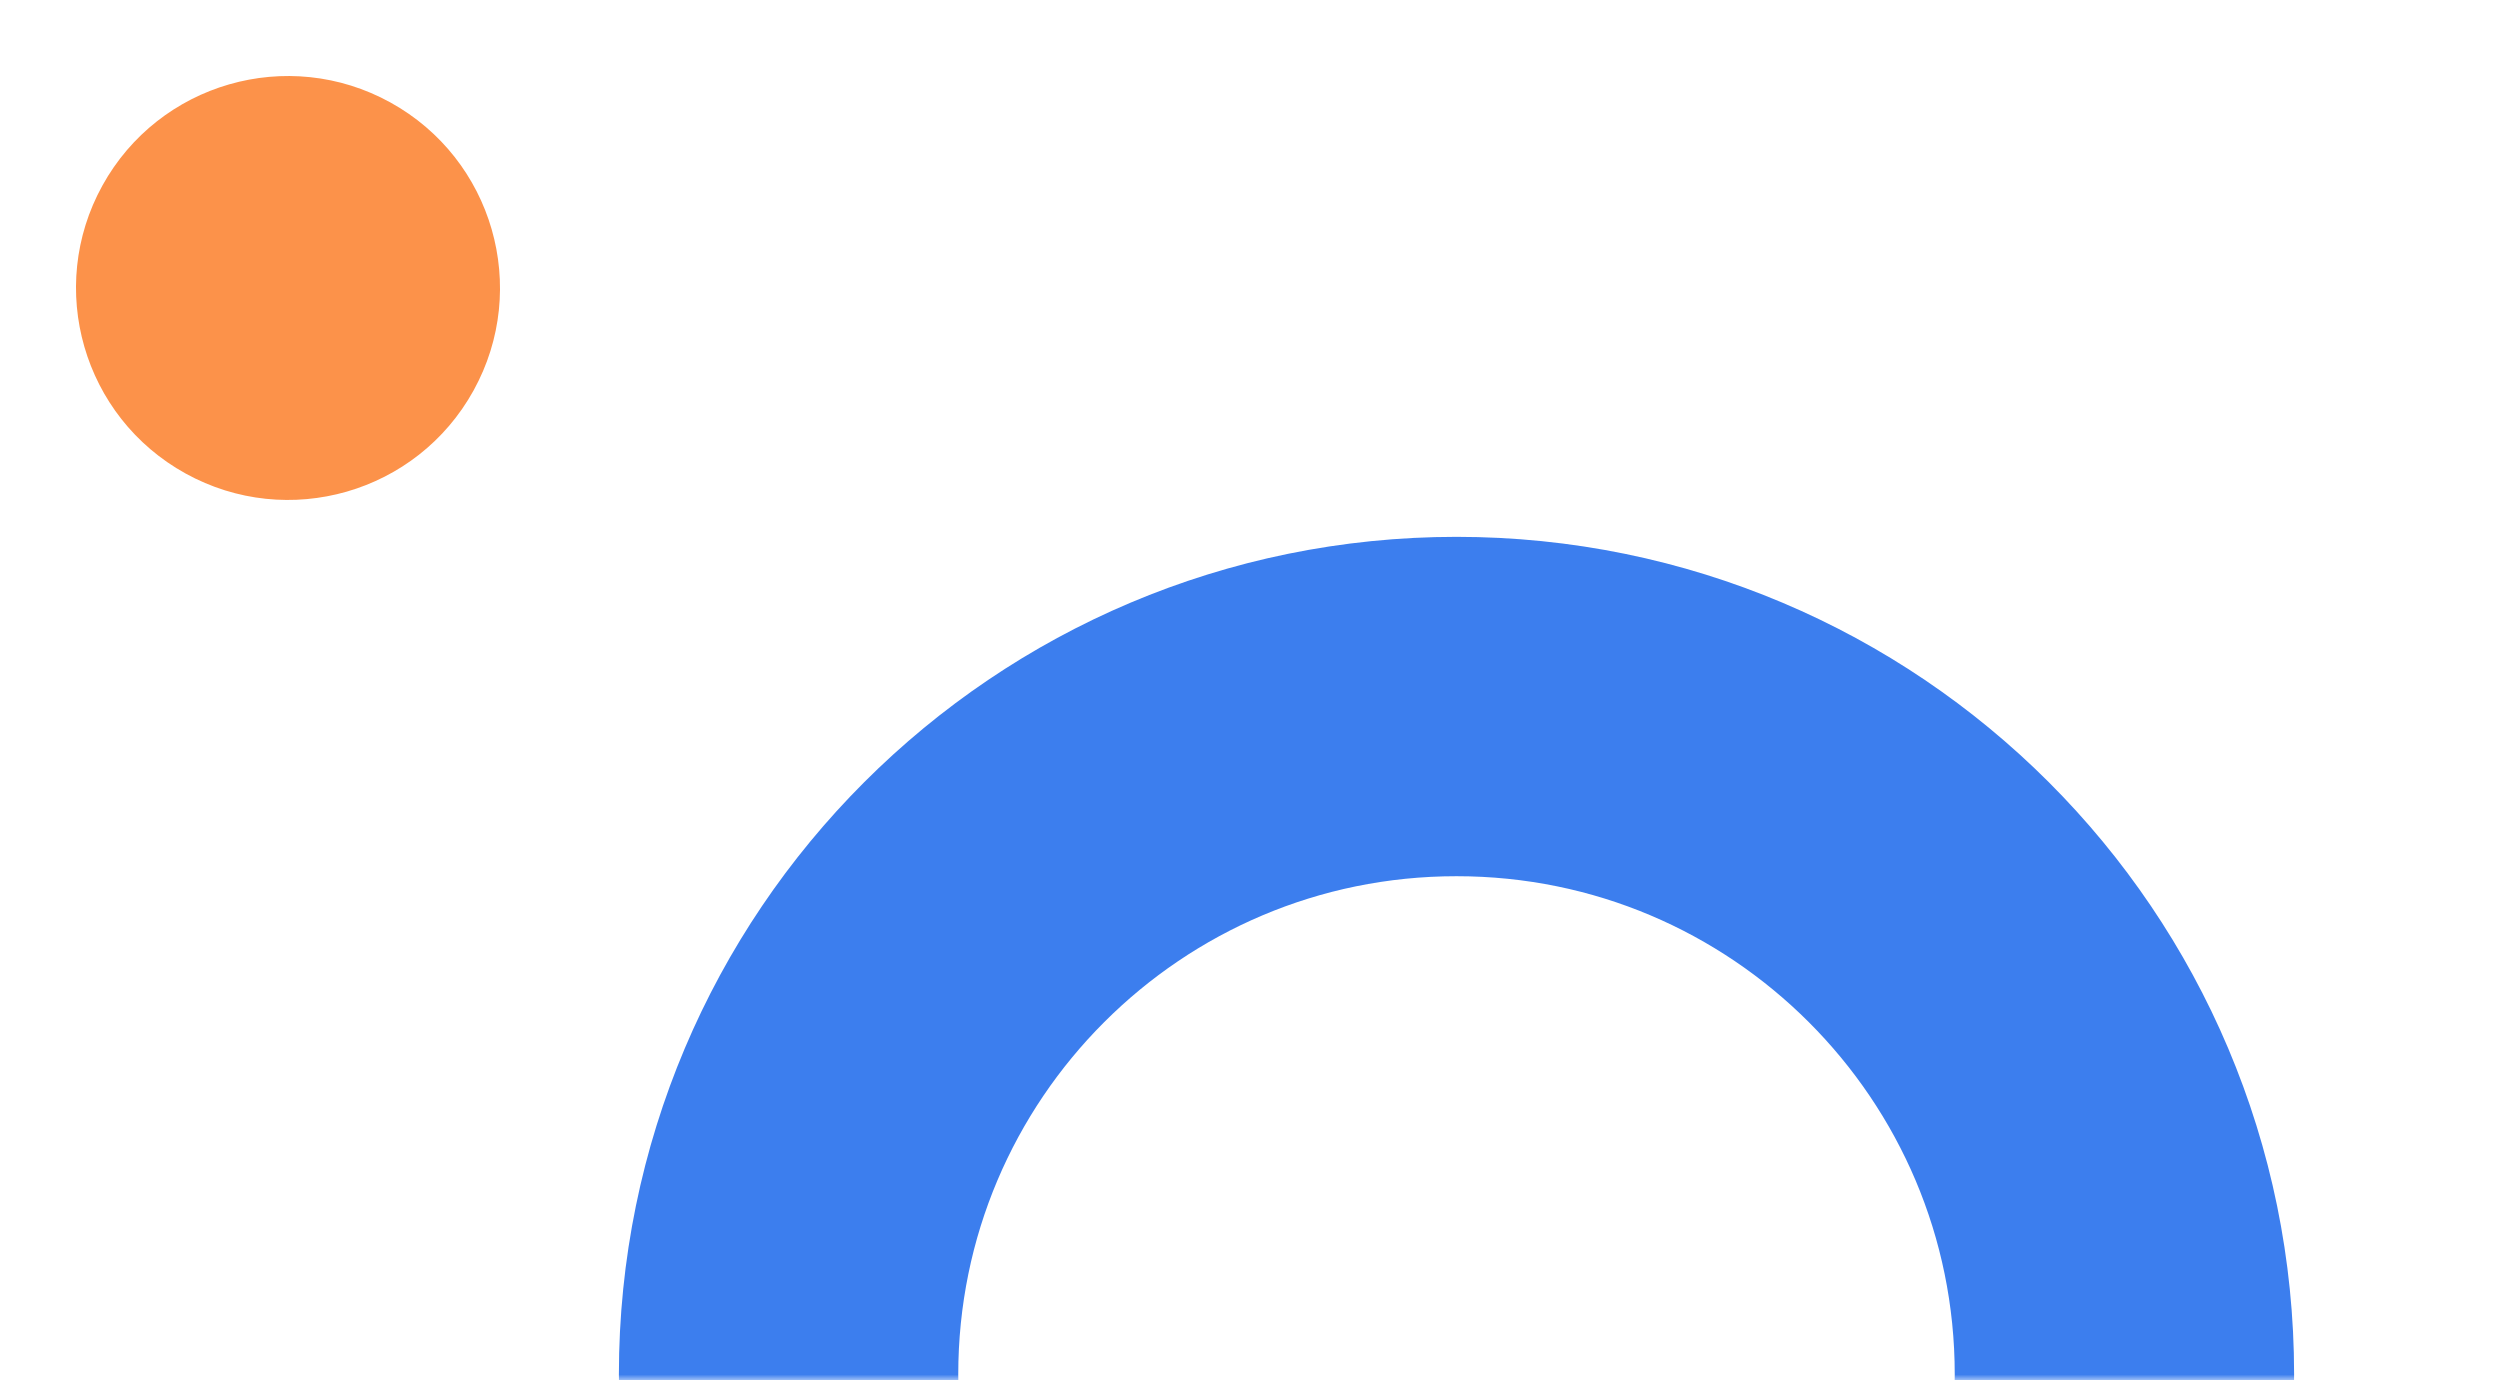 <svg xmlns="http://www.w3.org/2000/svg" width="221" height="122" viewBox="0 0 221 122" fill="none"><mask id="mask0_29265_118" style="mask-type:alpha" maskUnits="userSpaceOnUse" x="40" y="38" width="181" height="84"><path d="M220.76 122L220.76 38L39.999 38L39.999 122L220.76 122Z" fill="#D9D9D9"></path></mask><g mask="url(#mask0_29265_118)"><path d="M69.71 121.502C69.71 154.111 96.145 180.546 128.754 180.546C161.364 180.546 187.799 154.111 187.799 121.502C187.799 88.892 161.364 62.457 128.754 62.457C96.145 62.457 69.71 88.892 69.71 121.502Z" stroke="#3C7EEE" stroke-width="30"></path></g><path opacity="0.81" d="M9.055 16.399C4.054 25.456 7.344 36.854 16.404 41.857C25.464 46.86 36.863 43.574 41.864 34.517C46.865 25.459 43.575 14.062 34.515 9.059C25.456 4.056 14.057 7.342 9.055 16.399Z" fill="#FB7921"></path></svg>